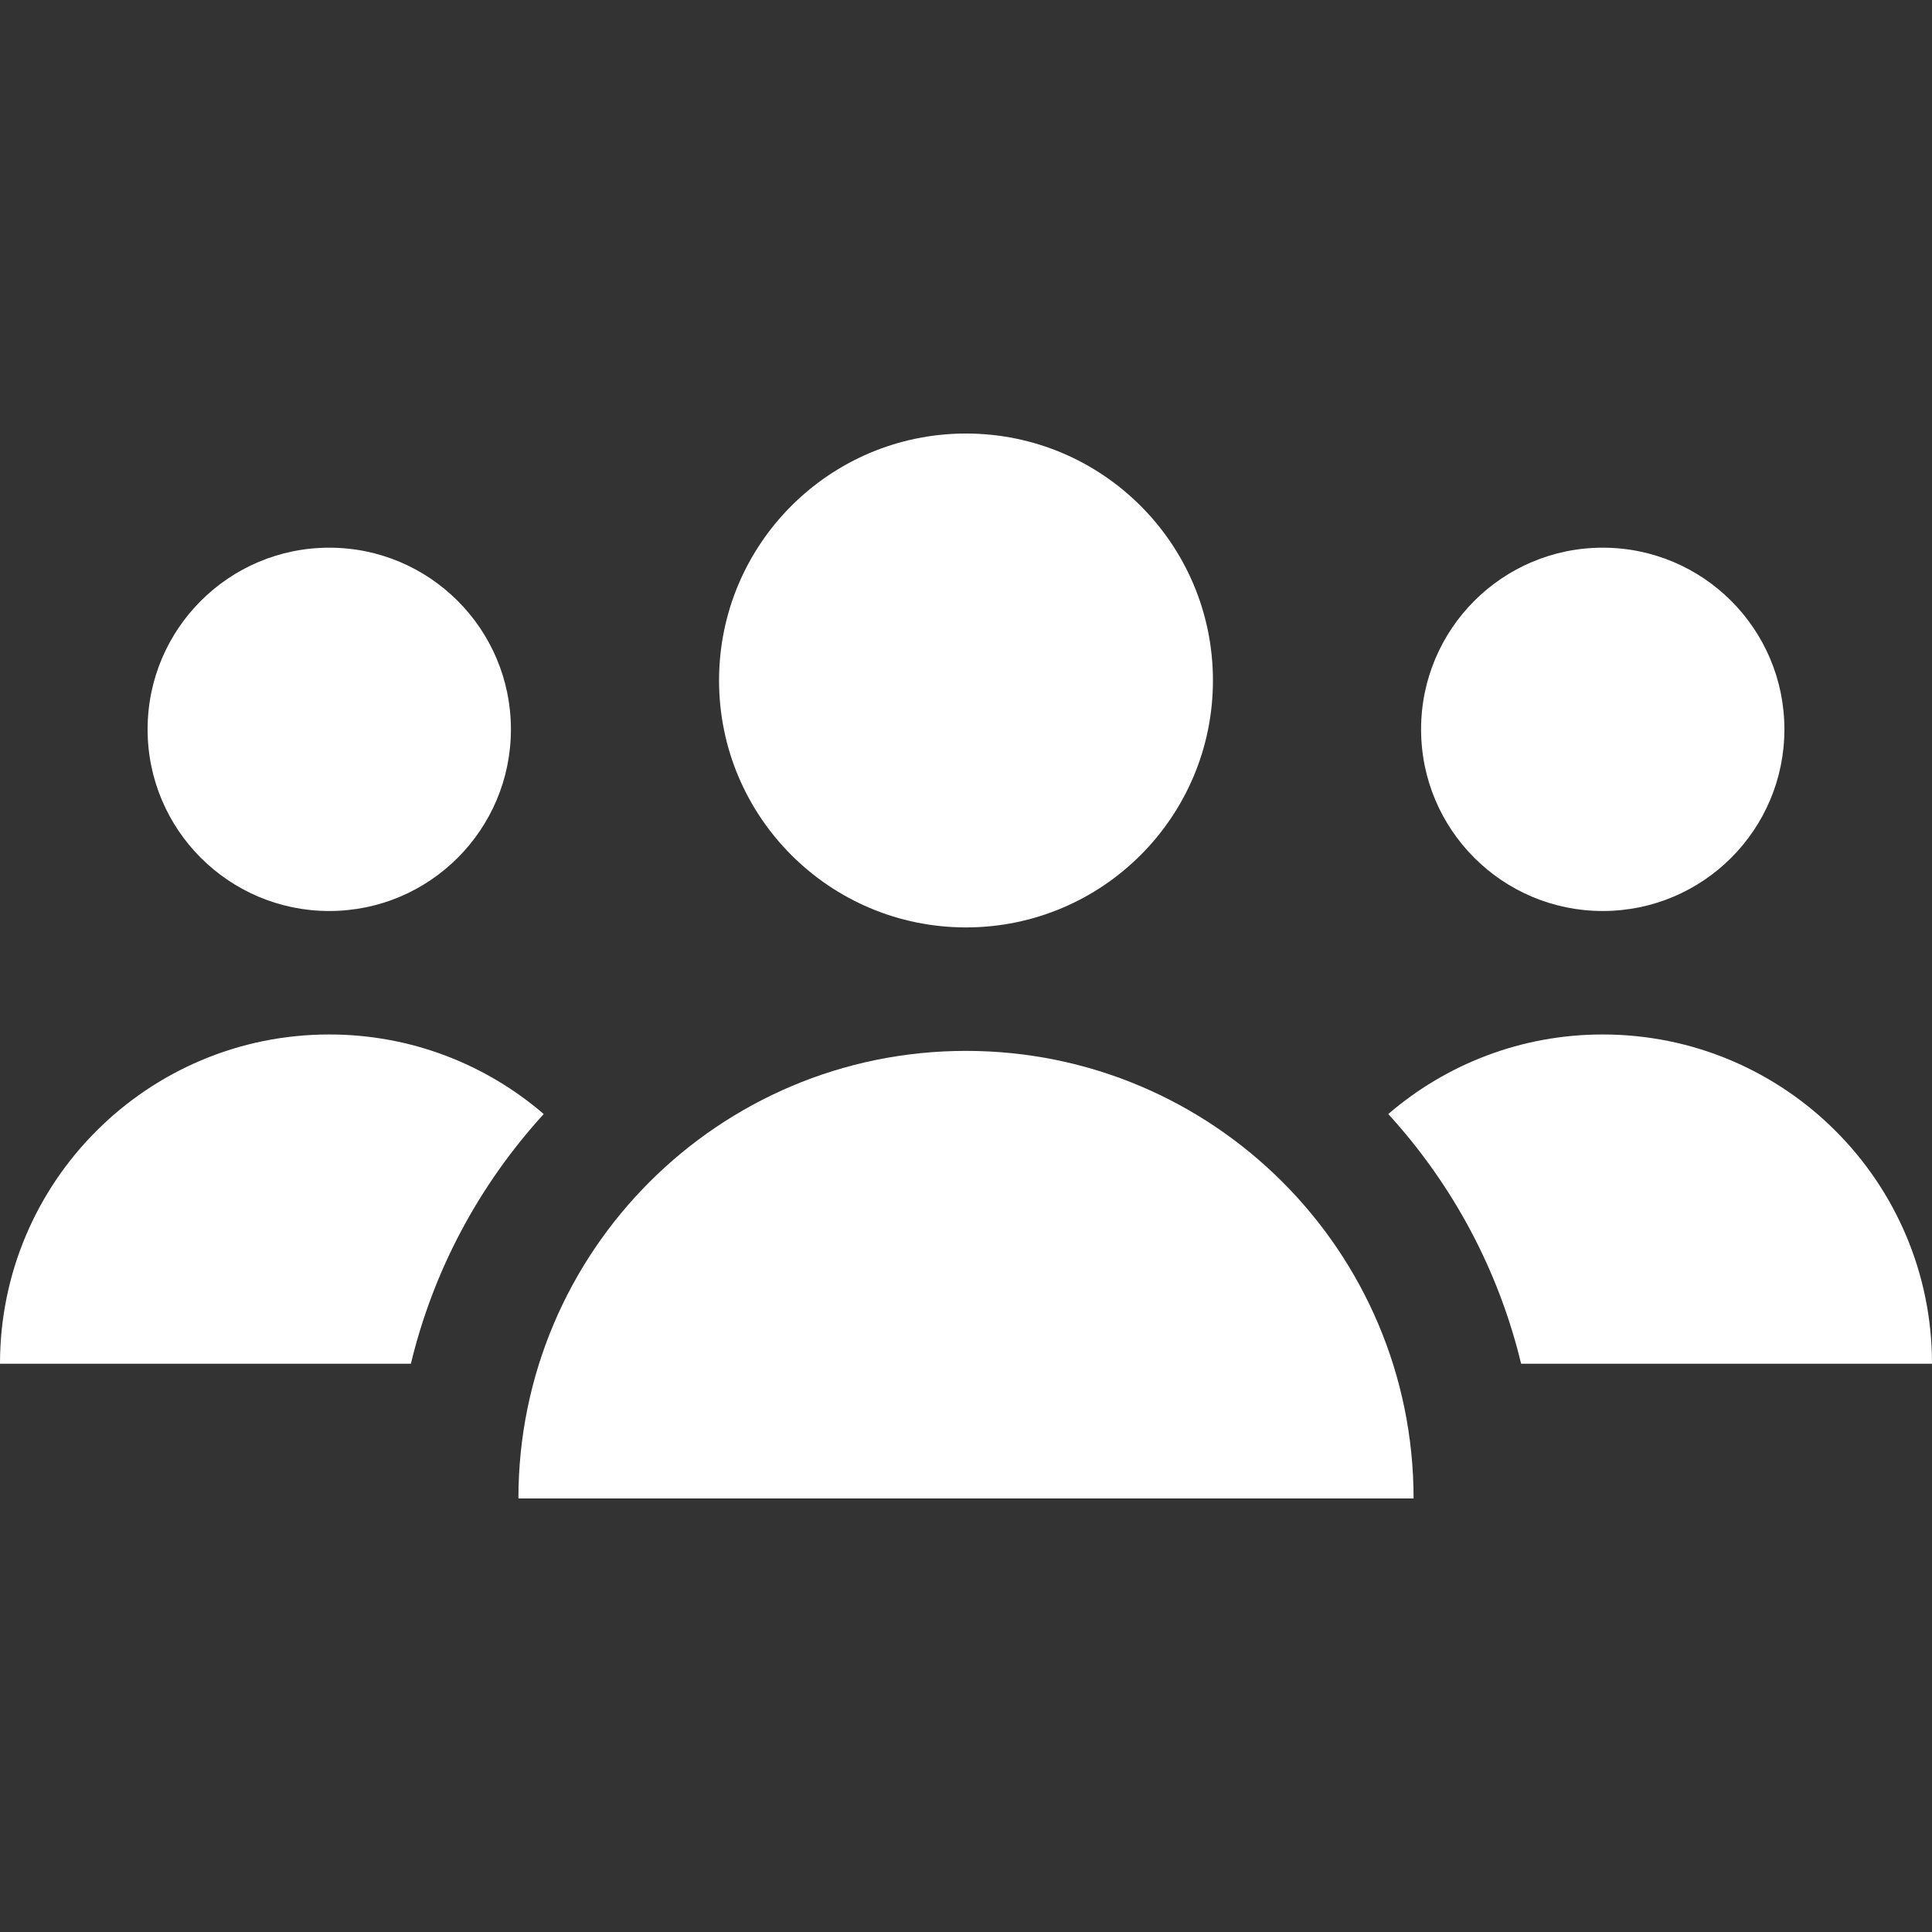 <?xml version="1.0"?>
<svg xmlns="http://www.w3.org/2000/svg" xmlns:xlink="http://www.w3.org/1999/xlink" version="1.1" id="Layer_1" x="0px" y="0px" viewBox="0 0 469.421 469.421" style="enable-background:new 0 0 469.421 469.421;" xml:space="preserve" width="512px" height="512px"><rect x="0" y="0" width="469.421" height="469.421" fill="#333333" stroke="none"/><g><circle cx="389.421" cy="177.21" r="44.138" data-original="#000000" class="active-path" data-old_color="#000000" fill="#FFFFFF"/><circle cx="80" cy="177.21" r="44.138" data-original="#000000" class="active-path" data-old_color="#000000" fill="#FFFFFF"/><path d="M389.421,251.348c-19.914,0-38.114,7.289-52.11,19.332c15.877,17.402,26.864,38.185,32.278,60.668h99.832  C469.421,287.166,433.604,251.348,389.421,251.348z" data-original="#000000" class="active-path" data-old_color="#000000" fill="#FFFFFF"/><path d="M234.71,255.335c-60.061,0-108.75,48.689-108.75,108.75h217.5C343.46,304.024,294.771,255.335,234.71,255.335z" data-original="#000000" class="active-path" data-old_color="#000000" fill="#FFFFFF"/><path d="M80,251.348c-44.183,0-80,35.817-80,80h99.832c5.413-22.483,16.401-43.266,32.278-60.668  C118.114,258.638,99.914,251.348,80,251.348z" data-original="#000000" class="active-path" data-old_color="#000000" fill="#FFFFFF"/><circle cx="234.71" cy="165.335" r="60" data-original="#000000" class="active-path" data-old_color="#000000" fill="#FFFFFF"/></g> </svg>
